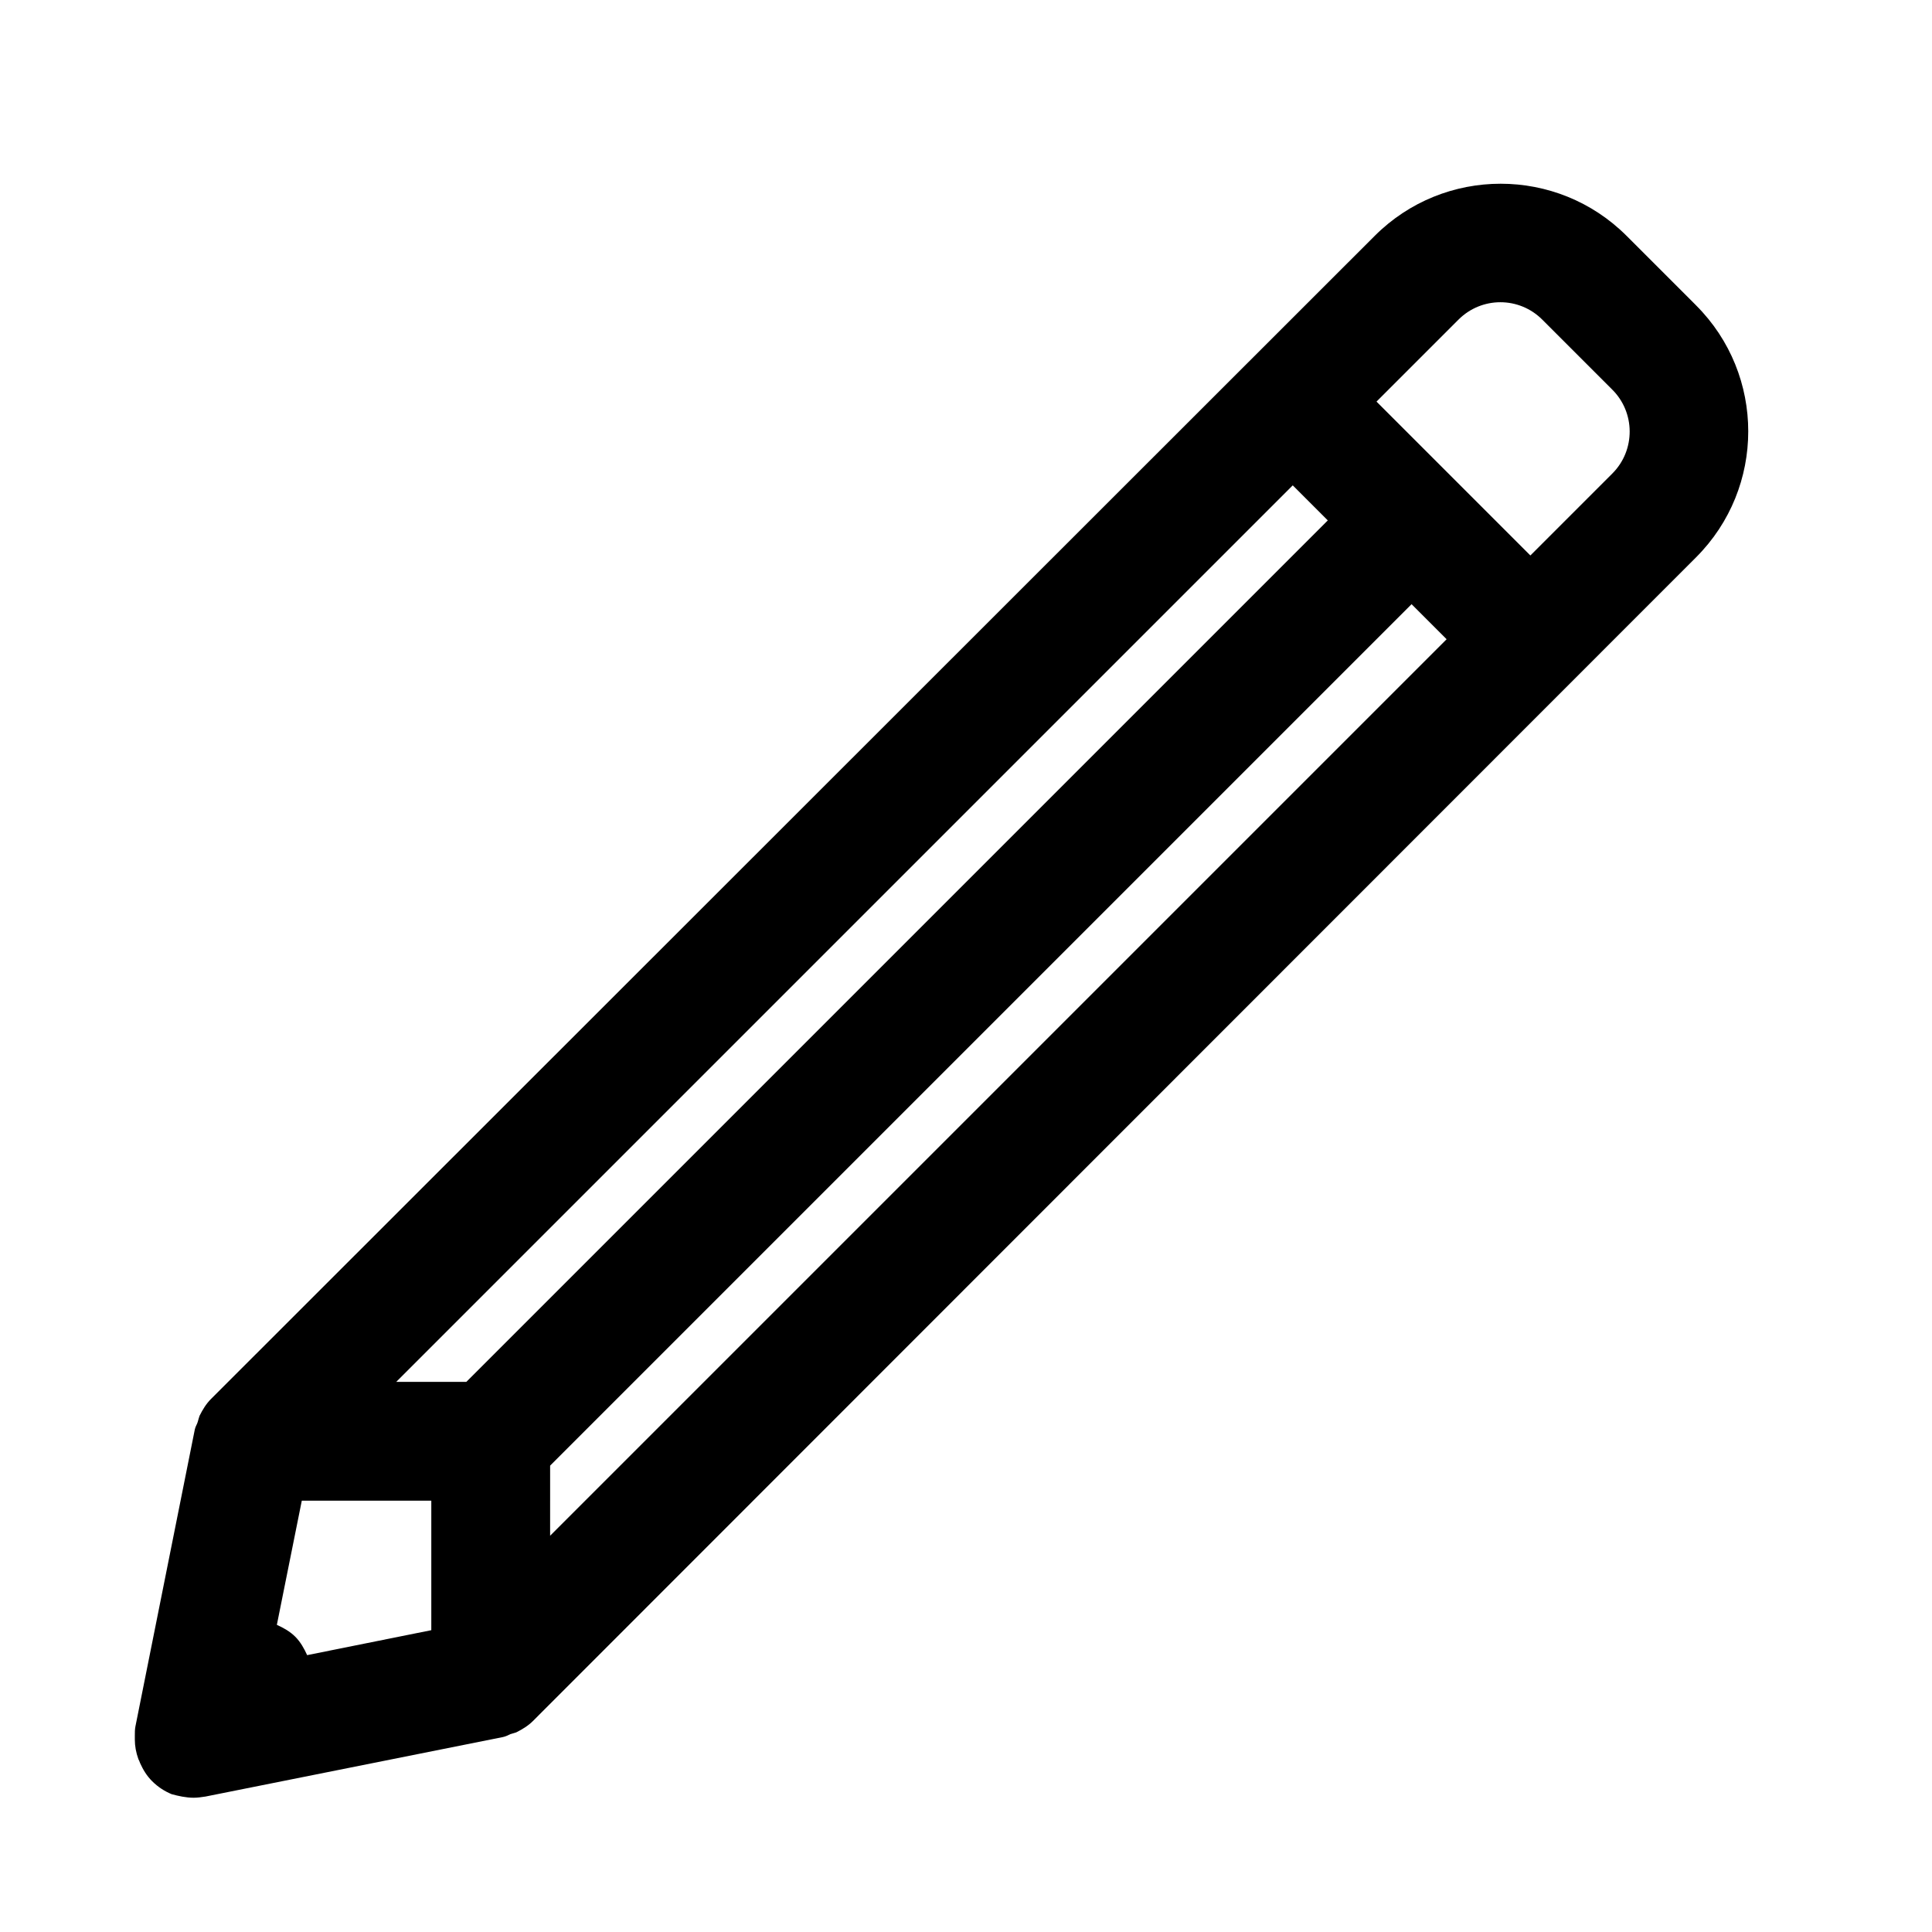 <?xml version="1.0" encoding="UTF-8"?>
<!-- Uploaded to: SVG Repo, www.svgrepo.com, Generator: SVG Repo Mixer Tools -->
<svg fill="#000000" width="800px" height="800px" version="1.1" viewBox="144 144 512 512" xmlns="http://www.w3.org/2000/svg">
 <path d="m593.49 224.93-18.422-18.422c-18.422-18.422-48.336-18.422-66.754 0l-308.43 308.27c-1.258 1.258-2.203 2.832-2.992 4.41-0.156 0.473-0.316 0.945-0.473 1.574-0.156 0.629-0.629 1.258-0.789 2.047l-15.742 78.719c-0.156 0.789-0.156 1.574-0.156 2.519v0.945c0 1.73 0.316 3.465 0.945 5.195 0.156 0.316 0.316 0.629 0.473 1.102 0.789 1.73 1.73 3.305 3.148 4.723 1.574 1.574 3.305 2.676 5.195 3.465 1.734 0.469 3.777 0.941 5.824 0.941 1.102 0 2.047-0.156 3.148-0.316l78.719-15.742c0.789-0.156 1.418-0.473 2.047-0.789 0.473-0.156 1.102-0.316 1.574-0.473 1.574-0.789 3.148-1.73 4.41-2.992l308.27-308.42c18.422-18.422 18.422-48.336 0-66.754zm-371.24 352.82c-1.418-1.418-3.148-2.363-4.879-3.148l6.609-32.906h34.32v34.32l-32.902 6.613c-0.789-1.73-1.734-3.465-3.148-4.879zm67.539-45.344 228.29-228.29 9.289 9.289-237.58 237.58zm206.09-250.49-228.29 228.29h-18.578l237.58-237.58zm75.414-12.438-21.727 21.727-40.777-40.777 21.727-21.727c6.141-6.141 16.059-6.141 22.199 0l18.422 18.422c6.297 6.141 6.297 16.215 0.156 22.355z"/>
</svg>